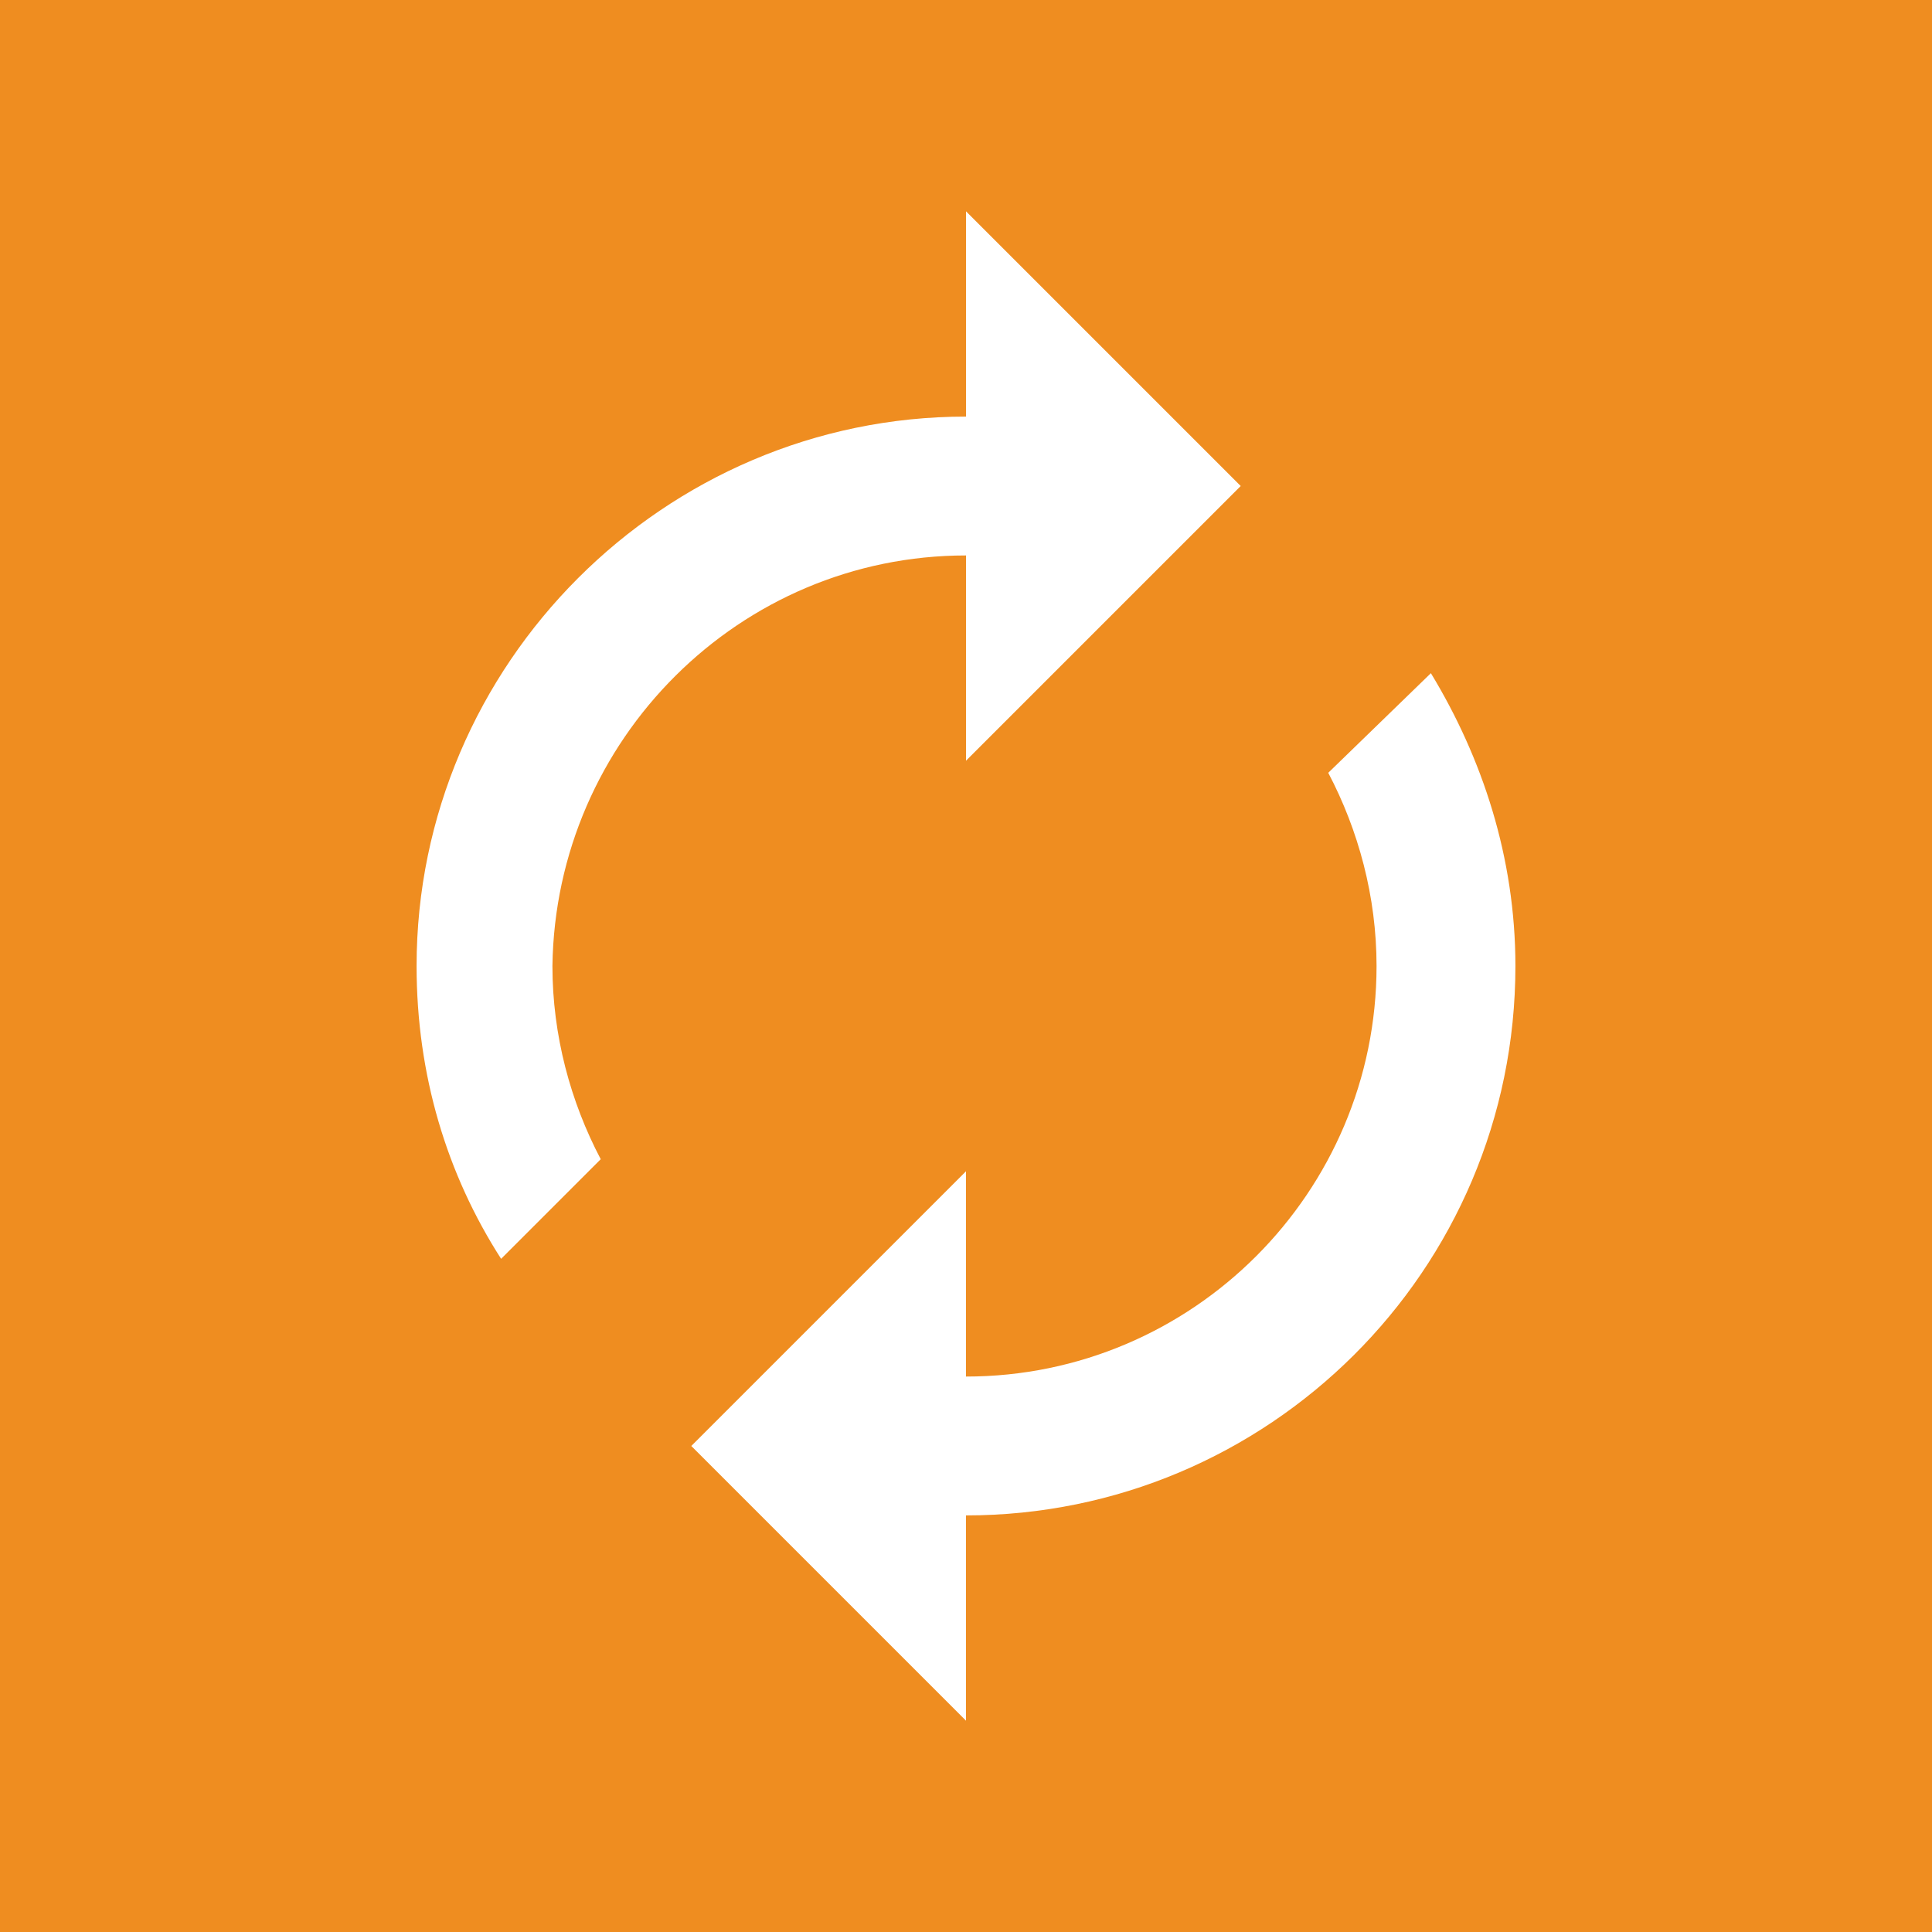 <svg version="1.1" id="Layer_1" xmlns="http://www.w3.org/2000/svg" xmlns:xlink="http://www.w3.org/1999/xlink" x="0px" y="0px" viewBox="0 0 64 64" style="enable-background:new 0 0 64 64;" xml:space="preserve">
<rect x="0" style="fill:#EF8D20;" width="64" height="64"/>
<path style="fill:#FFFFFF;" d="M32,18.4v6.8l9.1-9.1L32,7v6.8C22,13.8,13.8,22,13.8,32c0,3.6,1,6.9,2.8,9.7l3.3-3.3c-1-1.9-1.6-4.1-1.6-6.4
	C18.4,24.5,24.5,18.4,32,18.4z M47.4,22.3L44,25.6c1,1.9,1.6,4.1,1.6,6.4c0,7.5-6.1,13.6-13.6,13.6v-6.8l-9.1,9.1L32,57v-6.8
	c10,0,18.2-8.1,18.2-18.2C50.2,28.4,49.1,25.1,47.4,22.3z"/>
</svg>
